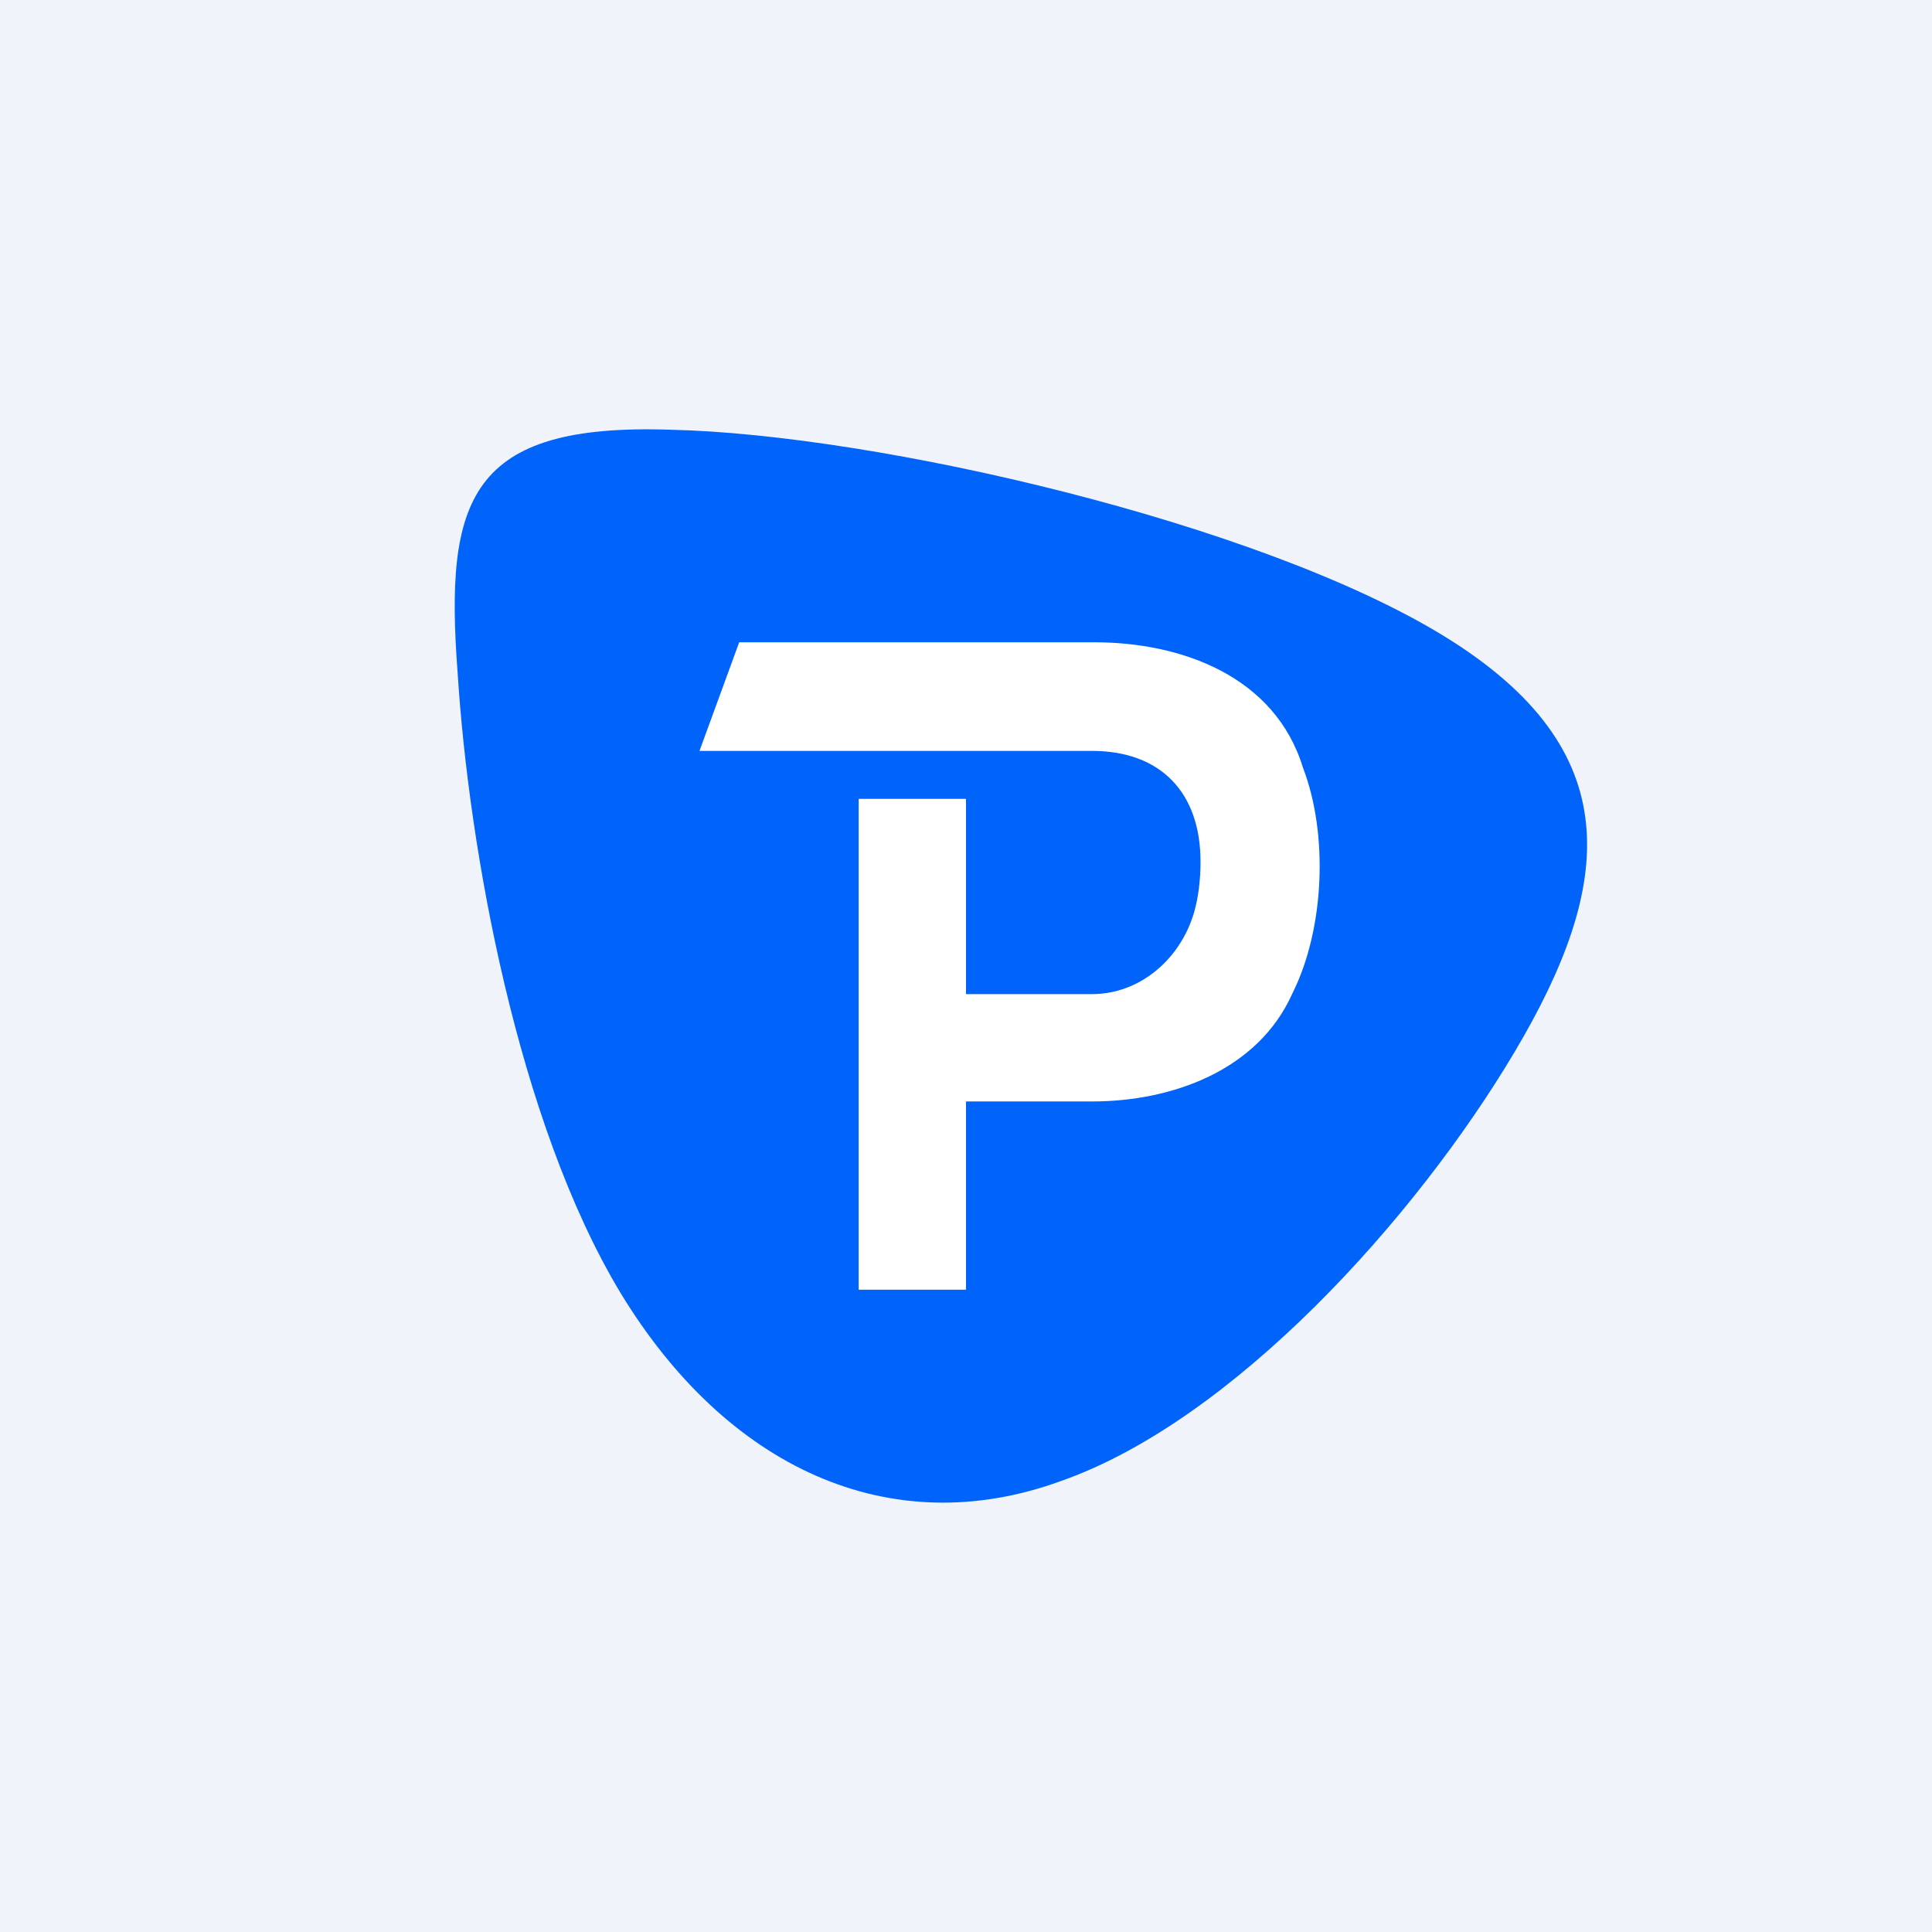 <!-- by TradingView --><svg width="18" height="18" fill="none" xmlns="http://www.w3.org/2000/svg"><path fill="#F0F3FA" d="M0 0h18v18H0z"/><path fill-rule="evenodd" clip-rule="evenodd" d="M6.254 4.004c1.908.043 5.479.865 7.202 1.924 1.724 1.06 1.58 2.314.657 3.87-.924 1.557-2.627 3.438-4.227 4-1.6.584-3.119-.13-4.104-1.751-.964-1.6-1.415-4.151-1.518-5.773-.123-1.621.103-2.335 1.99-2.27Z" fill="#0064FA"/><path d="M10.175 10.262c.742 0 1.547-.288 1.867-1.009.299-.598.335-1.484.097-2.102-.26-.848-1.127-1.167-1.944-1.167H6.887l-.37 1.012h3.657c.644 0 1.011.393 1.011 1.031 0 .175-.02.33-.058.467-.126.44-.505.768-.953.768H9V7.443H8v4.573h1v-1.754h1.175Z" fill="#fff"/></svg>